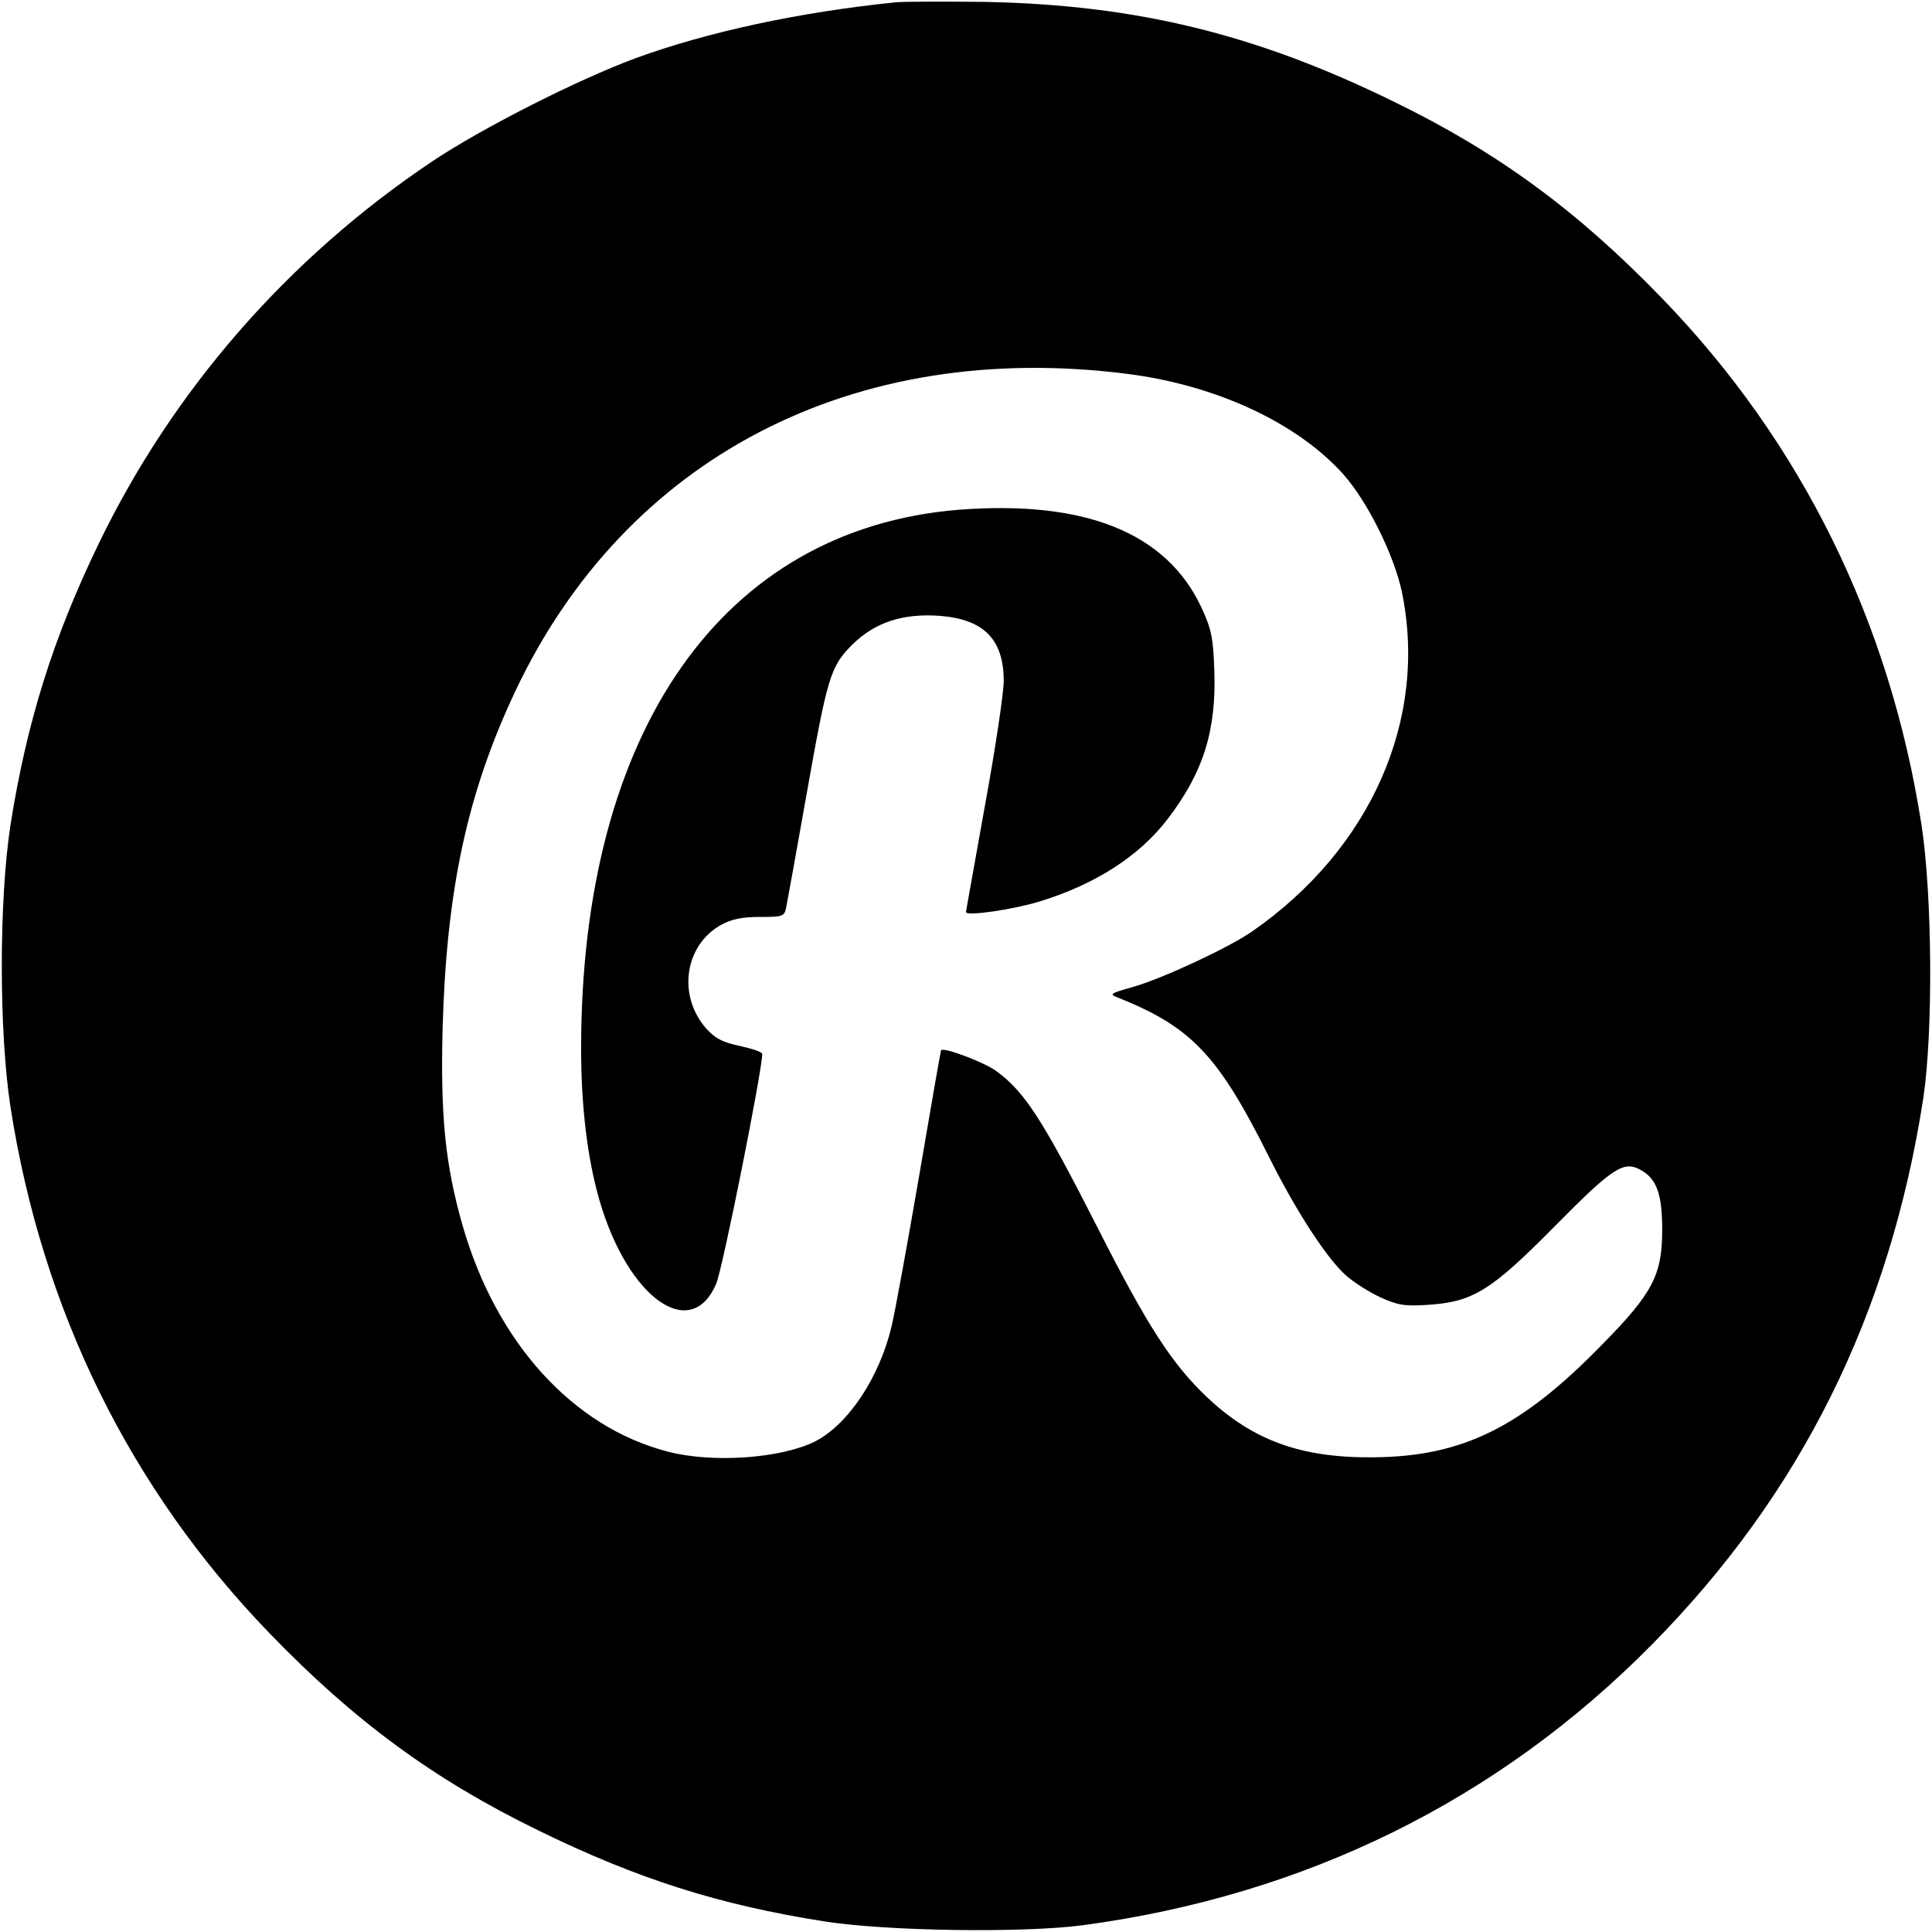 <?xml version="1.0" standalone="no"?>
<!DOCTYPE svg PUBLIC "-//W3C//DTD SVG 20010904//EN"
 "http://www.w3.org/TR/2001/REC-SVG-20010904/DTD/svg10.dtd">
<svg version="1.0" xmlns="http://www.w3.org/2000/svg"
 width="512pt" height="512pt" viewBox="0 0 512 512"
 preserveAspectRatio="xMidYMid meet">
<g transform="translate(0,512) scale(0.1,-0.1)"
fill="#000000" stroke="none">
<path d="M2375 5114 c-257 -26 -501 -79 -690 -148 -154 -57 -407 -185 -540
-274 -382 -256 -688 -607 -885 -1016 -120 -249 -189 -470 -232 -741 -31 -201
-31 -549 0 -750 84 -538 317 -1011 686 -1393 225 -233 436 -388 711 -522 263
-129 480 -198 760 -242 167 -26 527 -31 685 -10 588 79 1099 330 1507 743 396
401 631 874 720 1449 26 174 24 538 -5 725 -84 538 -317 1011 -686 1393 -225
233 -436 388 -711 522 -367 180 -683 257 -1085 265 -107 1 -213 1 -235 -1z
m614 -985 c234 -30 448 -129 571 -266 64 -72 134 -213 155 -311 70 -338 -82
-683 -399 -902 -65 -44 -237 -124 -315 -146 -58 -16 -62 -19 -40 -27 197 -79
267 -152 404 -427 70 -140 152 -266 202 -310 20 -18 61 -44 91 -58 46 -21 65
-24 126 -20 120 8 167 37 337 209 154 156 182 174 228 148 42 -24 56 -64 56
-159 0 -118 -25 -167 -158 -302 -215 -221 -371 -298 -607 -300 -191 -2 -319
44 -441 159 -93 88 -159 190 -290 449 -146 287 -193 360 -268 415 -30 23 -139
64 -147 56 -1 -1 -27 -150 -58 -332 -31 -181 -64 -361 -73 -399 -32 -136 -115
-261 -203 -306 -90 -45 -271 -58 -390 -27 -252 65 -455 289 -544 599 -46 161
-59 289 -53 523 10 365 65 622 192 892 293 621 897 935 1624 842z"/>
<path d="M2540 3769 c-625 -51 -1000 -586 -1000 -1428 0 -155 17 -293 49 -403
75 -258 242 -377 309 -220 17 39 122 565 122 609 0 5 -27 14 -59 21 -47 10
-66 20 -90 47 -76 87 -57 220 40 274 27 15 55 21 102 21 63 0 66 1 71 28 3 15
26 142 51 283 58 327 65 352 124 411 59 58 132 83 231 76 117 -9 170 -62 170
-173 0 -30 -22 -179 -50 -331 -27 -152 -50 -278 -50 -281 0 -12 127 7 195 28
147 45 264 120 339 218 95 124 130 235 124 396 -3 87 -8 109 -35 167 -93 197
-309 283 -643 257z"/>
</g>
</svg>
